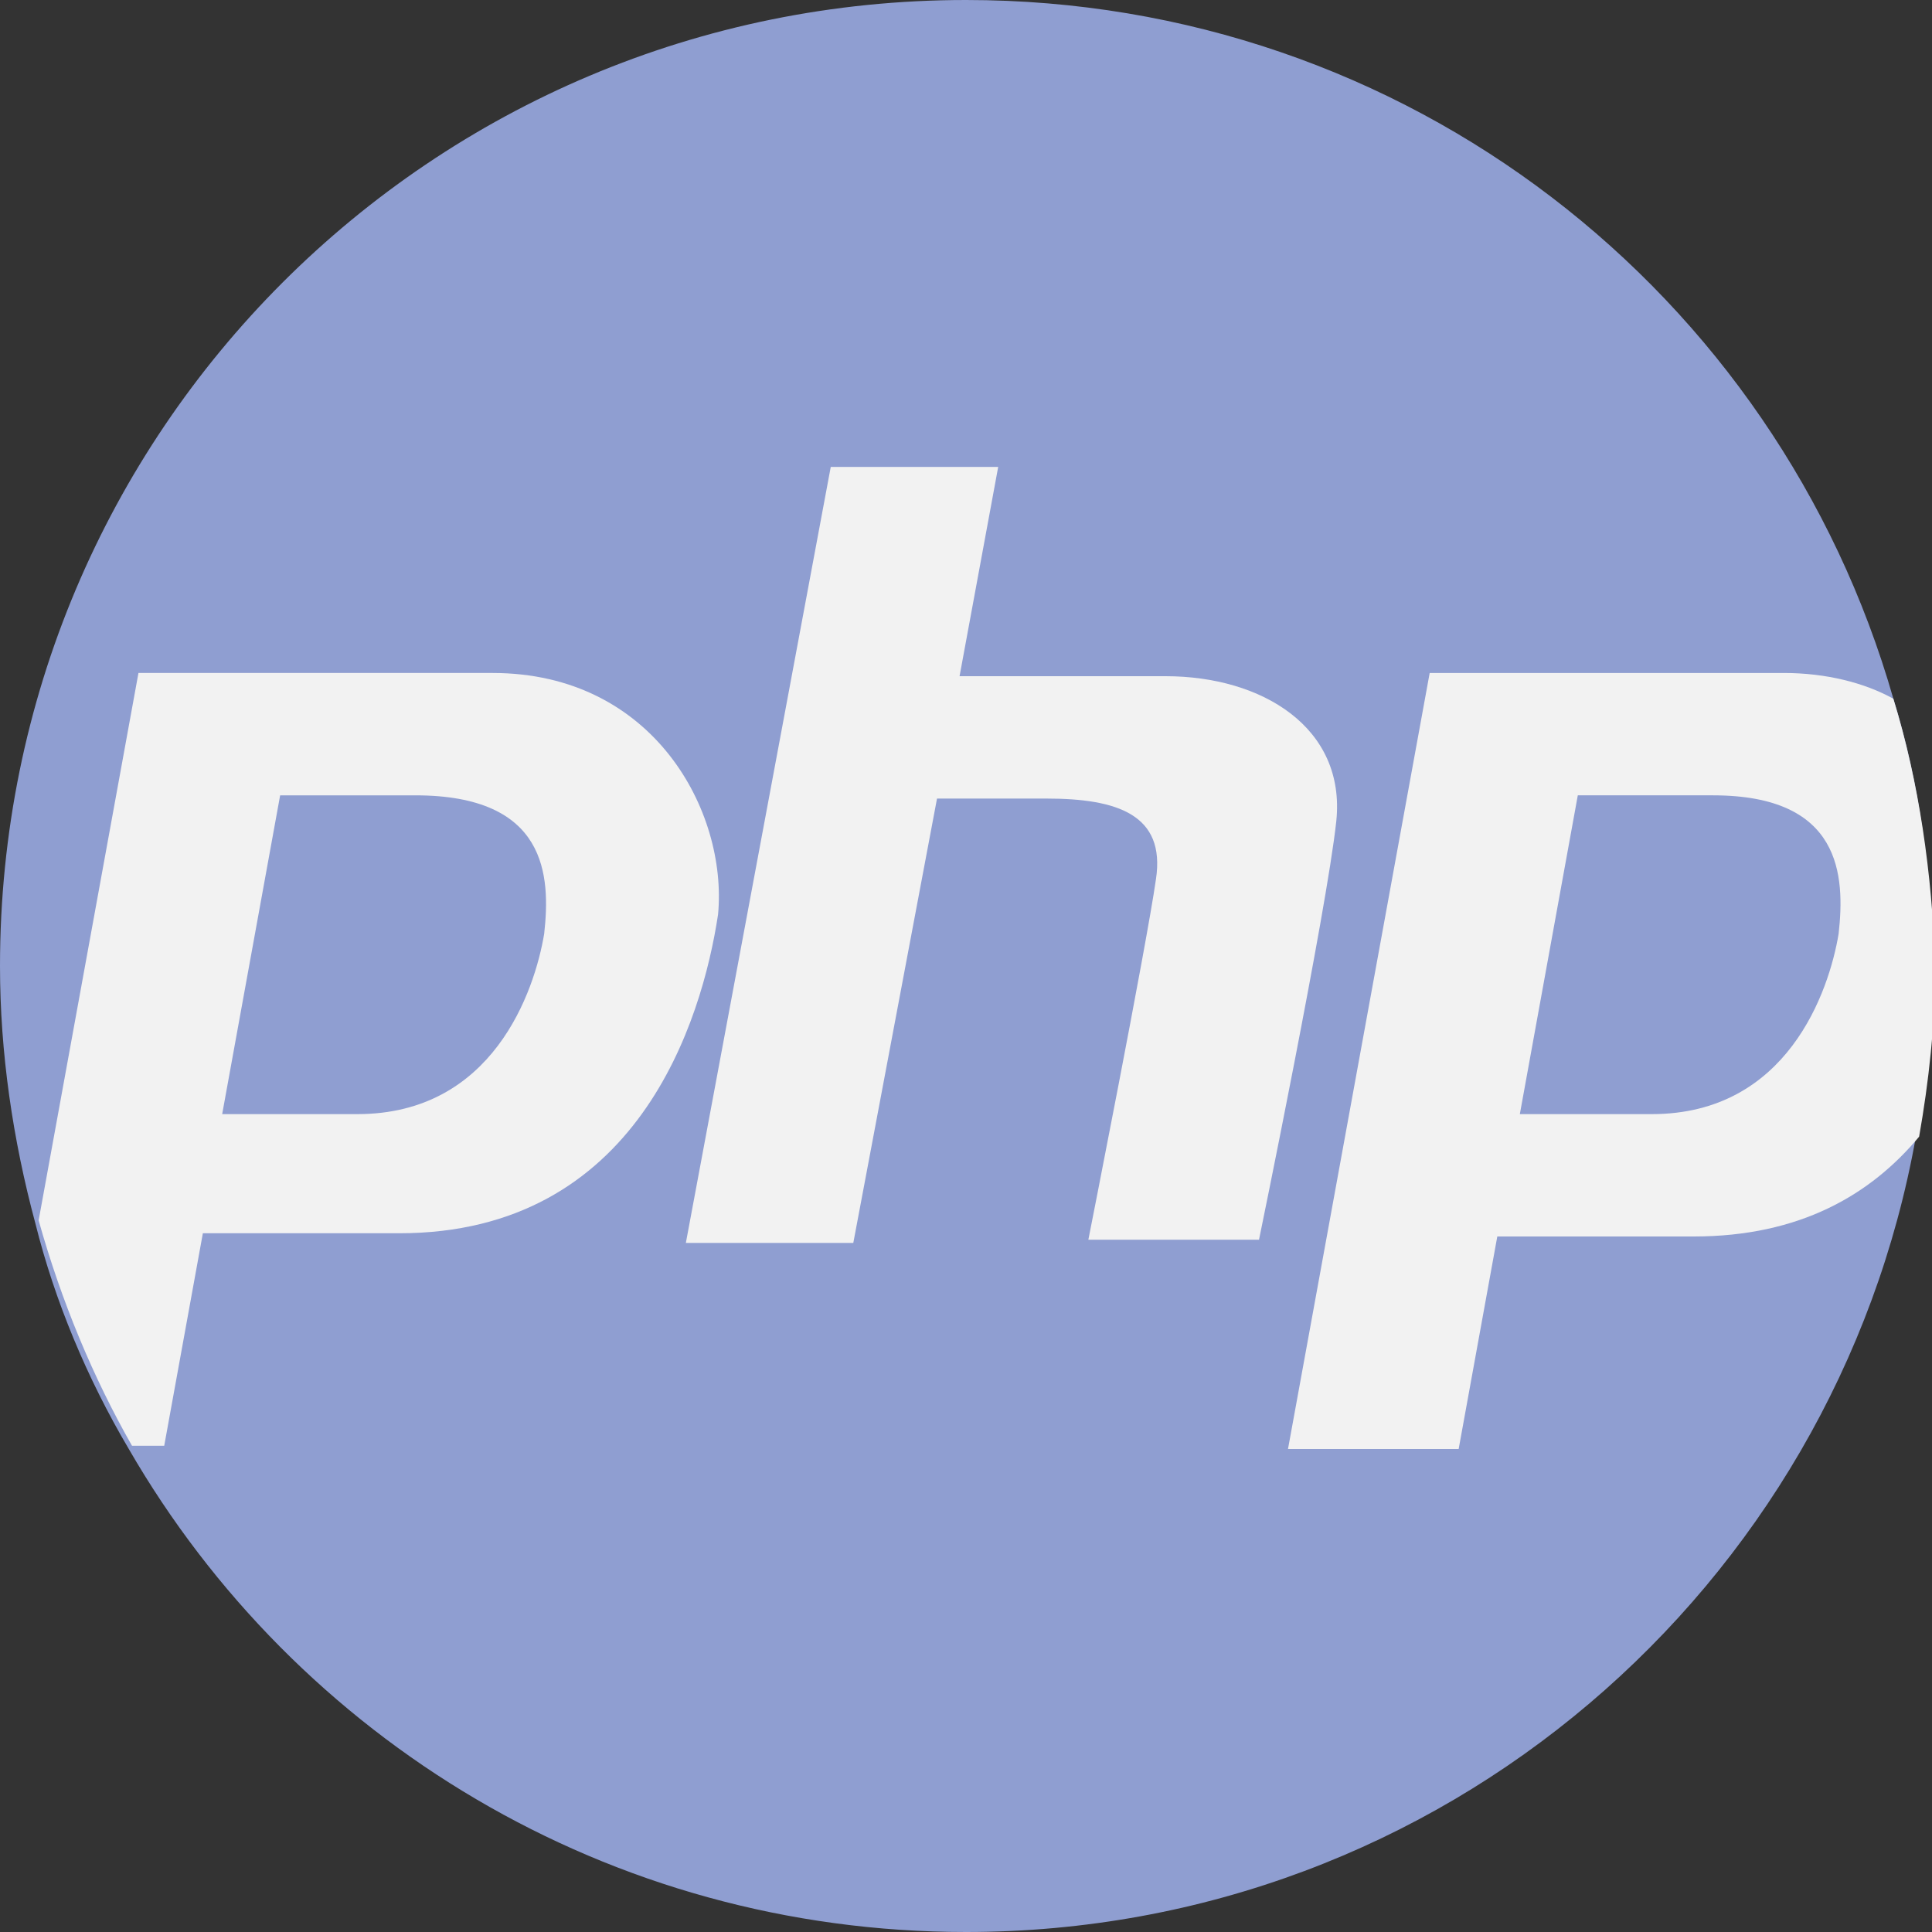 <?xml version="1.0" encoding="utf-8"?>
<!-- Generator: Adobe Illustrator 26.5.0, SVG Export Plug-In . SVG Version: 6.00 Build 0)  -->
<svg version="1.1" id="Capa_1" xmlns="http://www.w3.org/2000/svg" xmlns:xlink="http://www.w3.org/1999/xlink" x="0px" y="0px"
	 width="60px" height="60px" viewBox="0 0 60 60" style="enable-background:new 0 0 60 60;" xml:space="preserve">
<rect x="0" y="0" width="60" height="60" fill="#333333" stroke="none"/>
<style type="text/css">
	.st0{fill:#8F9ED1;}
	.st1{fill:#F2F2F2;}
</style>
<path class="st0" d="M60,30c0,1.8-0.2,3.6-0.5,5.3C57,49.3,44.8,60,30,60C18.9,60,9.2,54,4,45c-1.3-2.2-2.3-4.6-2.9-7
	C0.4,35.4,0,32.7,0,30C0,13.4,13.4,0,30,0c13.7,0,25.2,9.1,28.8,21.7C59.6,24.3,60,27.1,60,30z"/>
<g>
	<path class="st1" d="M15.3,20.9h-11l-3.1,17c0.7,2.5,1.7,4.9,2.9,7h1l1.2-6.6h6.1c7.4,0,9.4-6.6,9.9-9.9
		C22.6,25.2,20.3,20.9,15.3,20.9z M16.9,29c-0.3,1.8-1.6,5.6-5.8,5.6H6.9l1.8-9.9h4.2C17,24.7,17.1,27.2,16.9,29z"/>
	<path class="st1" d="M58.8,21.7c-0.9-0.5-2.1-0.8-3.4-0.8h-11L40,45h5.3l1.2-6.6h6.1c3.3,0,5.5-1.3,7-3.1c0.3-1.7,0.5-3.5,0.5-5.3
		C60,27.1,59.6,24.3,58.8,21.7z M57.1,29c-0.3,1.8-1.6,5.6-5.8,5.6h-4.1l1.8-9.9h4.2C57.2,24.7,57.3,27.2,57.1,29z"/>
	<path class="st1" d="M36.2,21c-2.1,0-5,0-6.4,0l1.2-6.5h-5.2l-4.5,24.1h5.2l2.6-13.8c0.9,0,2.2,0,3.4,0c2.2,0,3.7,0.5,3.4,2.5
		c-0.3,2.1-2.1,11.2-2.1,11.2h5.3c0,0,2.1-10.2,2.4-13C41.8,22.6,39.2,21,36.2,21z"/>
</g>
</svg>
